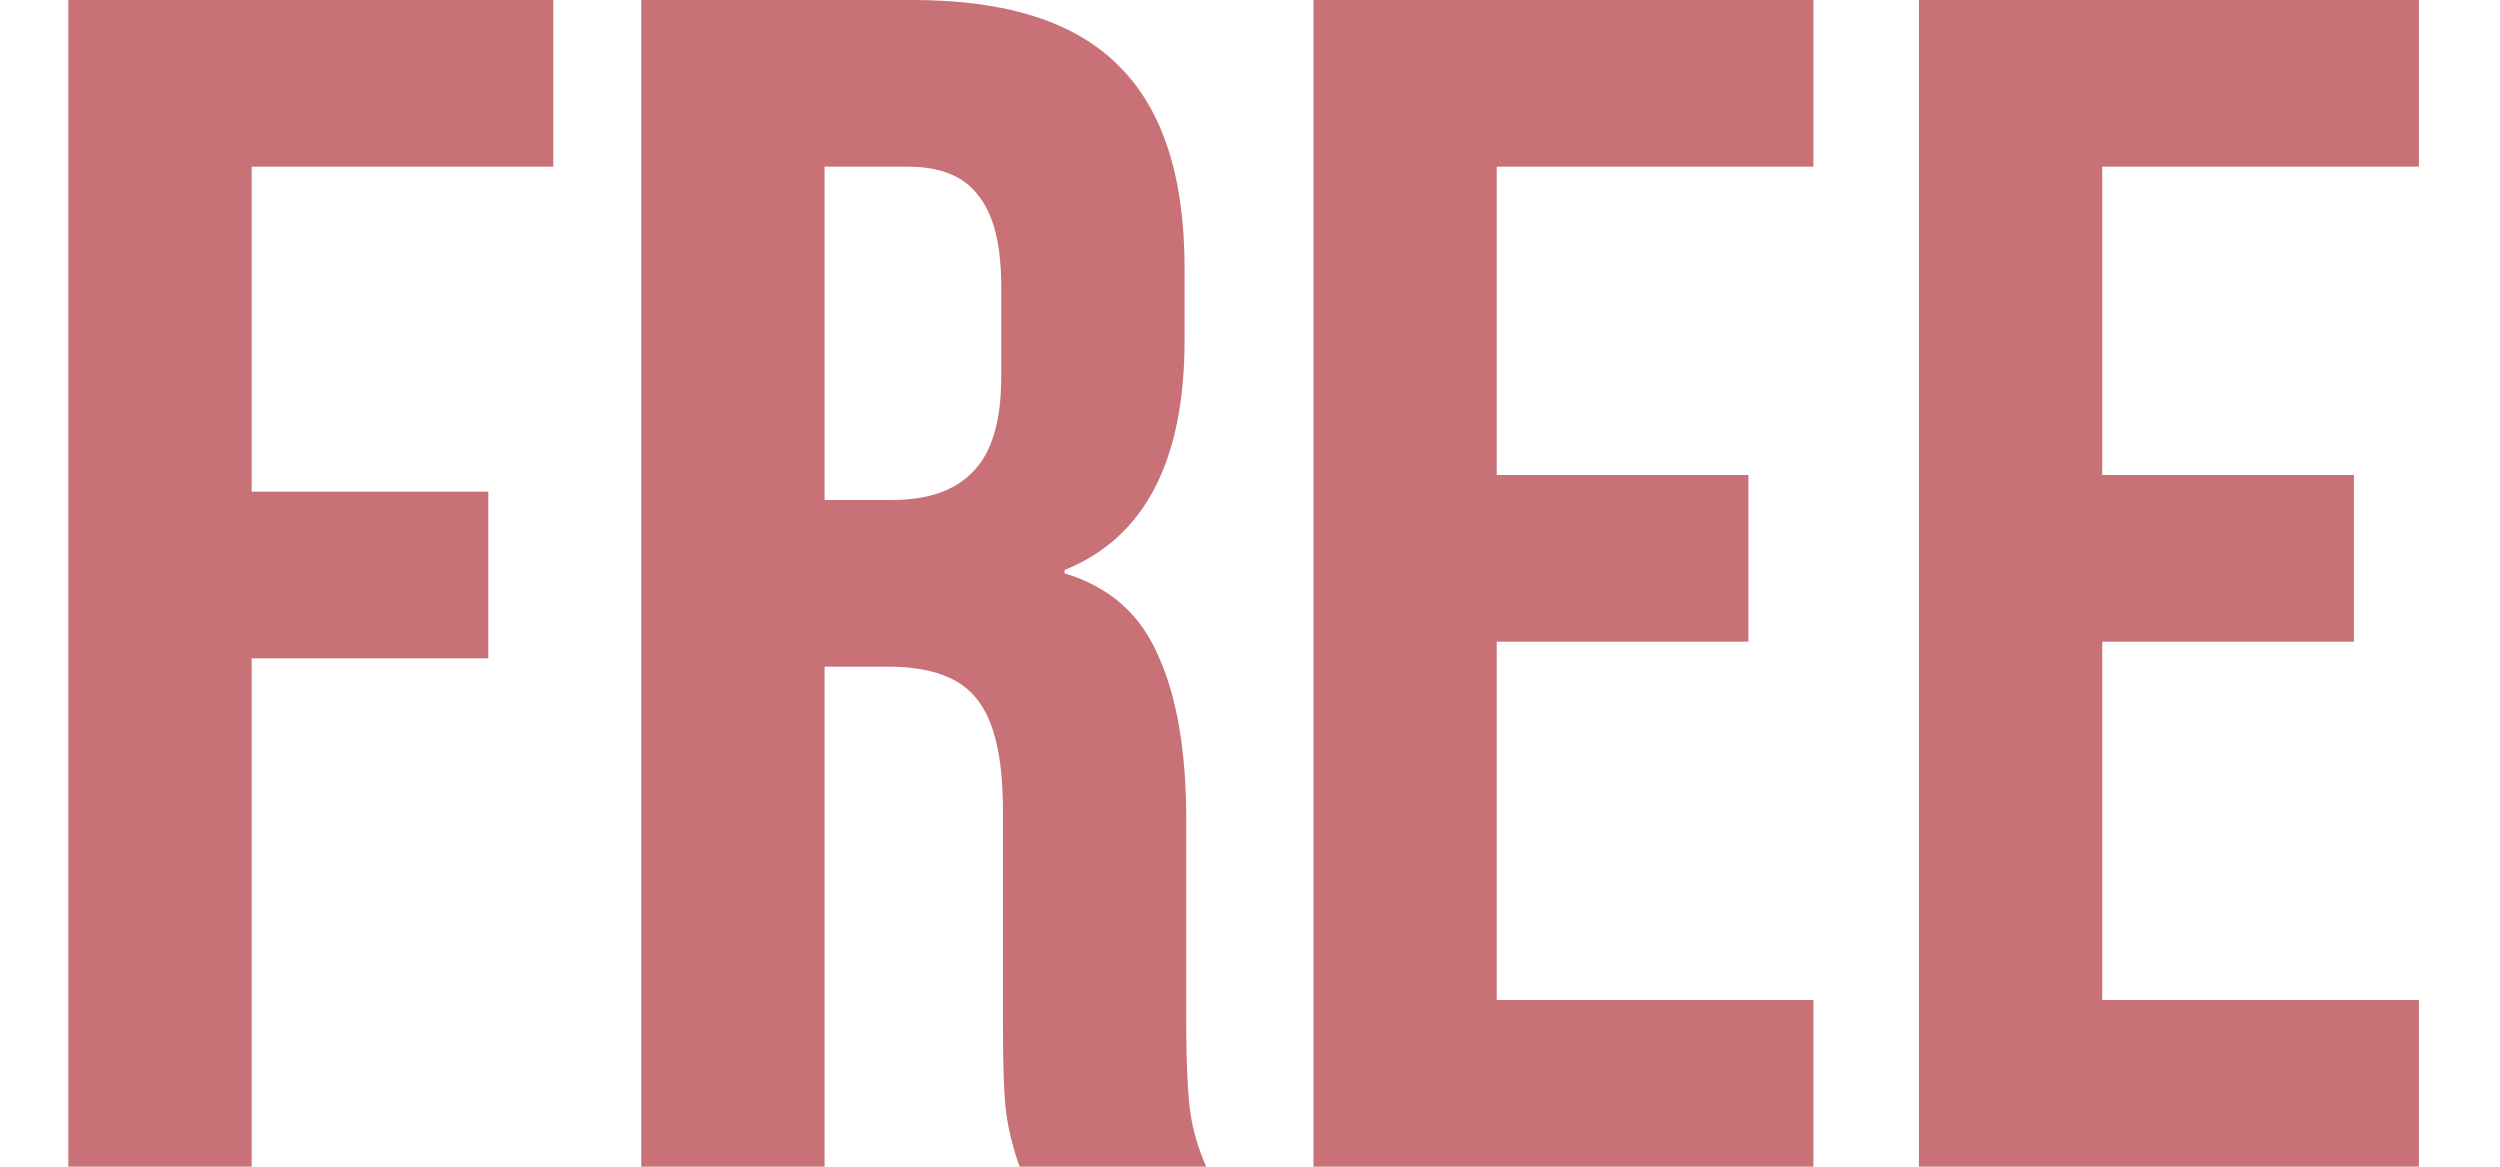 <svg width="30" height="14" viewBox="0 0 30 14" fill="none" xmlns="http://www.w3.org/2000/svg">
<path d="M0.82 -9.53674e-07H6.64V2H3.02V5.9H5.86V7.9H3.02V14H0.82V-9.53674e-07ZM7.695 -9.53674e-07H10.955C12.088 -9.53674e-07 12.915 0.267 13.435 0.8C13.955 1.32 14.215 2.127 14.215 3.22V4.08C14.215 5.533 13.735 6.453 12.775 6.84V6.88C13.308 7.04 13.682 7.367 13.895 7.86C14.122 8.353 14.235 9.013 14.235 9.84V12.3C14.235 12.7 14.248 13.027 14.275 13.28C14.302 13.52 14.368 13.76 14.475 14H12.235C12.155 13.773 12.102 13.56 12.075 13.36C12.048 13.16 12.035 12.8 12.035 12.28V9.72C12.035 9.08 11.928 8.633 11.715 8.38C11.515 8.127 11.162 8 10.655 8H9.895V14H7.695V-9.53674e-07ZM10.695 6C11.135 6 11.462 5.887 11.675 5.66C11.902 5.433 12.015 5.053 12.015 4.52V3.44C12.015 2.933 11.922 2.567 11.735 2.34C11.562 2.113 11.282 2 10.895 2H9.895V6H10.695ZM15.761 -9.53674e-07H21.761V2H17.961V5.7H20.981V7.7H17.961V12H21.761V14H15.761V-9.53674e-07ZM23.027 -9.53674e-07H29.027V2H25.227V5.7H28.247V7.7H25.227V12H29.027V14H23.027V-9.53674e-07Z" fill="#C87277"/>
</svg>
